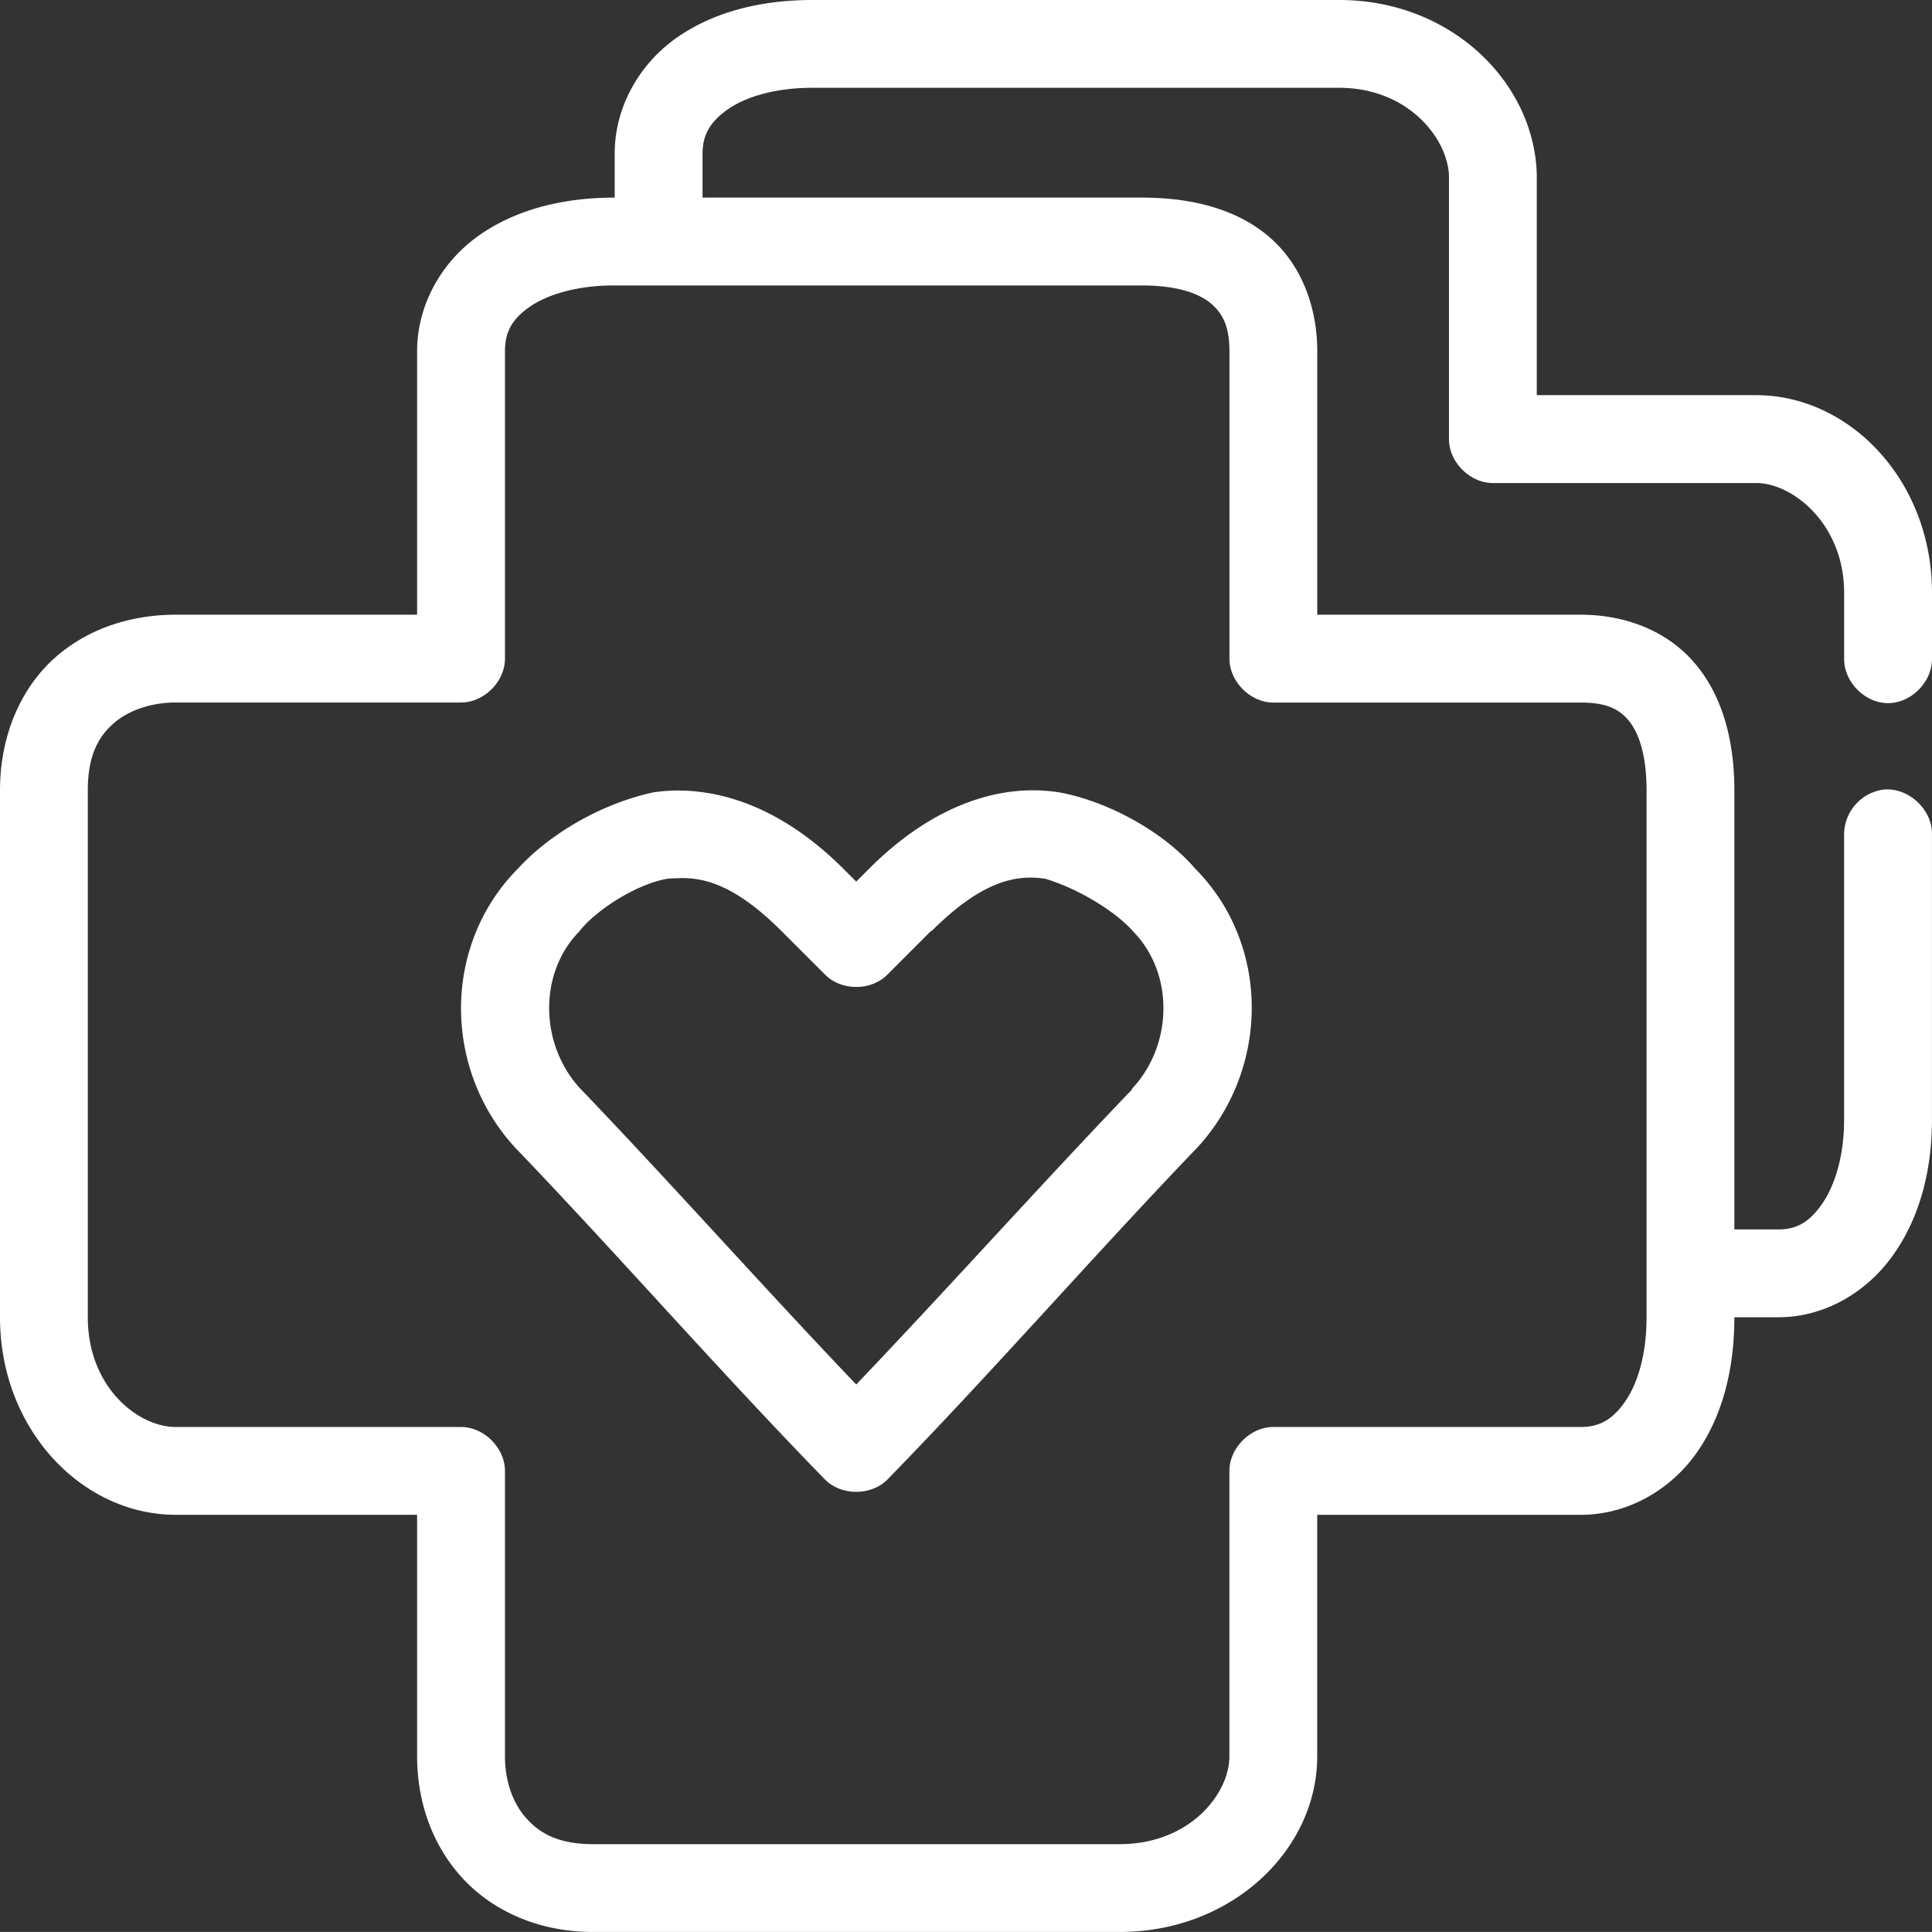 <svg xmlns="http://www.w3.org/2000/svg" width="40.001" height="40"><rect width="100%" height="100%" fill="#333333" stroke="none"/><path d="M16.818 0c-1.088 0-2.07.256-2.827.795-.756.54-1.264 1.42-1.264 2.387v.909c-1.093 0-2.07.256-2.826.795-.757.54-1.265 1.423-1.265 2.387v5.454h-5c-.863 0-1.763.252-2.471.867C.456 14.208 0 15.197 0 16.364v10.909c0 2.333 1.706 4.09 3.636 4.09h5v5c0 .865.265 1.751.881 2.458.616.707 1.59 1.179 2.756 1.179h10.909c2.333 0 4.09-1.706 4.09-3.636v-5h5.455c.964 0 1.847-.508 2.387-1.265.54-.756.795-1.733.795-2.826h.91c.965 0 1.832-.522 2.371-1.279.54-.756.81-1.724.81-2.812v-5.91c.01-.514-.495-.98-1.009-.923a.942.942 0 0 0-.81.924v5.909c0 .786-.207 1.395-.468 1.761-.26.366-.52.512-.895.512h-.909v-9.091c0-1.094-.275-2.026-.866-2.685-.592-.659-1.453-.952-2.316-.952h-5.454V7.273c0-.863-.293-1.739-.952-2.33s-1.59-.852-2.685-.852h-9.09v-.91c0-.374.145-.647.51-.908.367-.261.976-.455 1.762-.455h10.91c1.418 0 2.242 1.039 2.272 1.818v5.455c0 .476.433.91.91.91h5.454c.747 0 1.818.846 1.818 2.272v1.363c-.007.48.428.922.909.922s.916-.442.91-.922v-1.363c0-2.324-1.707-4.091-3.637-4.091h-4.546V3.608C31.767 1.712 30.051 0 27.728 0h-10.91Zm-4.09 5.91h10.908c.8 0 1.233.19 1.463.397.231.208.356.477.356.966v6.363c0 .476.433.91.909.91h6.363c.489 0 .758.11.966.34.208.231.398.679.398 1.478v10.909c0 .799-.197 1.399-.455 1.761-.257.362-.522.511-.909.511h-6.363c-.476 0-.91.434-.91.91v5.909c0 .774-.82 1.818-2.272 1.818h-10.91c-.725 0-1.114-.236-1.391-.554-.277-.318-.426-.776-.426-1.264v-5.91c0-.475-.434-.909-.91-.909H3.636c-.774 0-1.818-.82-1.818-2.272v-10.91c0-.726.222-1.116.54-1.391.318-.276.79-.427 1.278-.427h5.91c.475 0 .909-.433.909-.909V7.273c0-.387.135-.652.497-.91.362-.257.976-.454 1.775-.454l.001.001Zm8.735 10.454c-1.099-.025-2.315.468-3.466 1.619l-.27.27-.27-.27c-.987-.987-2.027-1.483-2.997-1.591a3.514 3.514 0 0 0-.937.014c-1.113.244-2.165.884-2.798 1.577-1.575 1.584-1.561 4.181-.029 5.81l.014.014c2.072 2.16 4.226 4.627 6.364 6.818.337.35.97.35 1.307 0 2.138-2.191 4.291-4.657 6.363-6.818l.015-.014c1.532-1.629 1.56-4.226-.015-5.81-.683-.794-1.857-1.406-2.812-1.577a3.407 3.407 0 0 0-.469-.042Zm-7.414 1.818c.566-.025 1.221.184 2.13 1.094l.91.909c.335.332.942.332 1.278 0l.909-.91h.014c1.032-1.027 1.74-1.178 2.358-1.079.733.224 1.48.705 1.818 1.094.838.86.83 2.331-.028 3.253-.002.005.002.012 0 .014-1.896 1.978-3.827 4.135-5.71 6.108-1.882-1.97-3.803-4.132-5.696-6.108l-.014-.014c-.853-.922-.865-2.396-.029-3.253.343-.442 1.172-.979 1.818-1.094.079-.012.16-.01.242-.014Z" style="fill:#fff"/></svg>